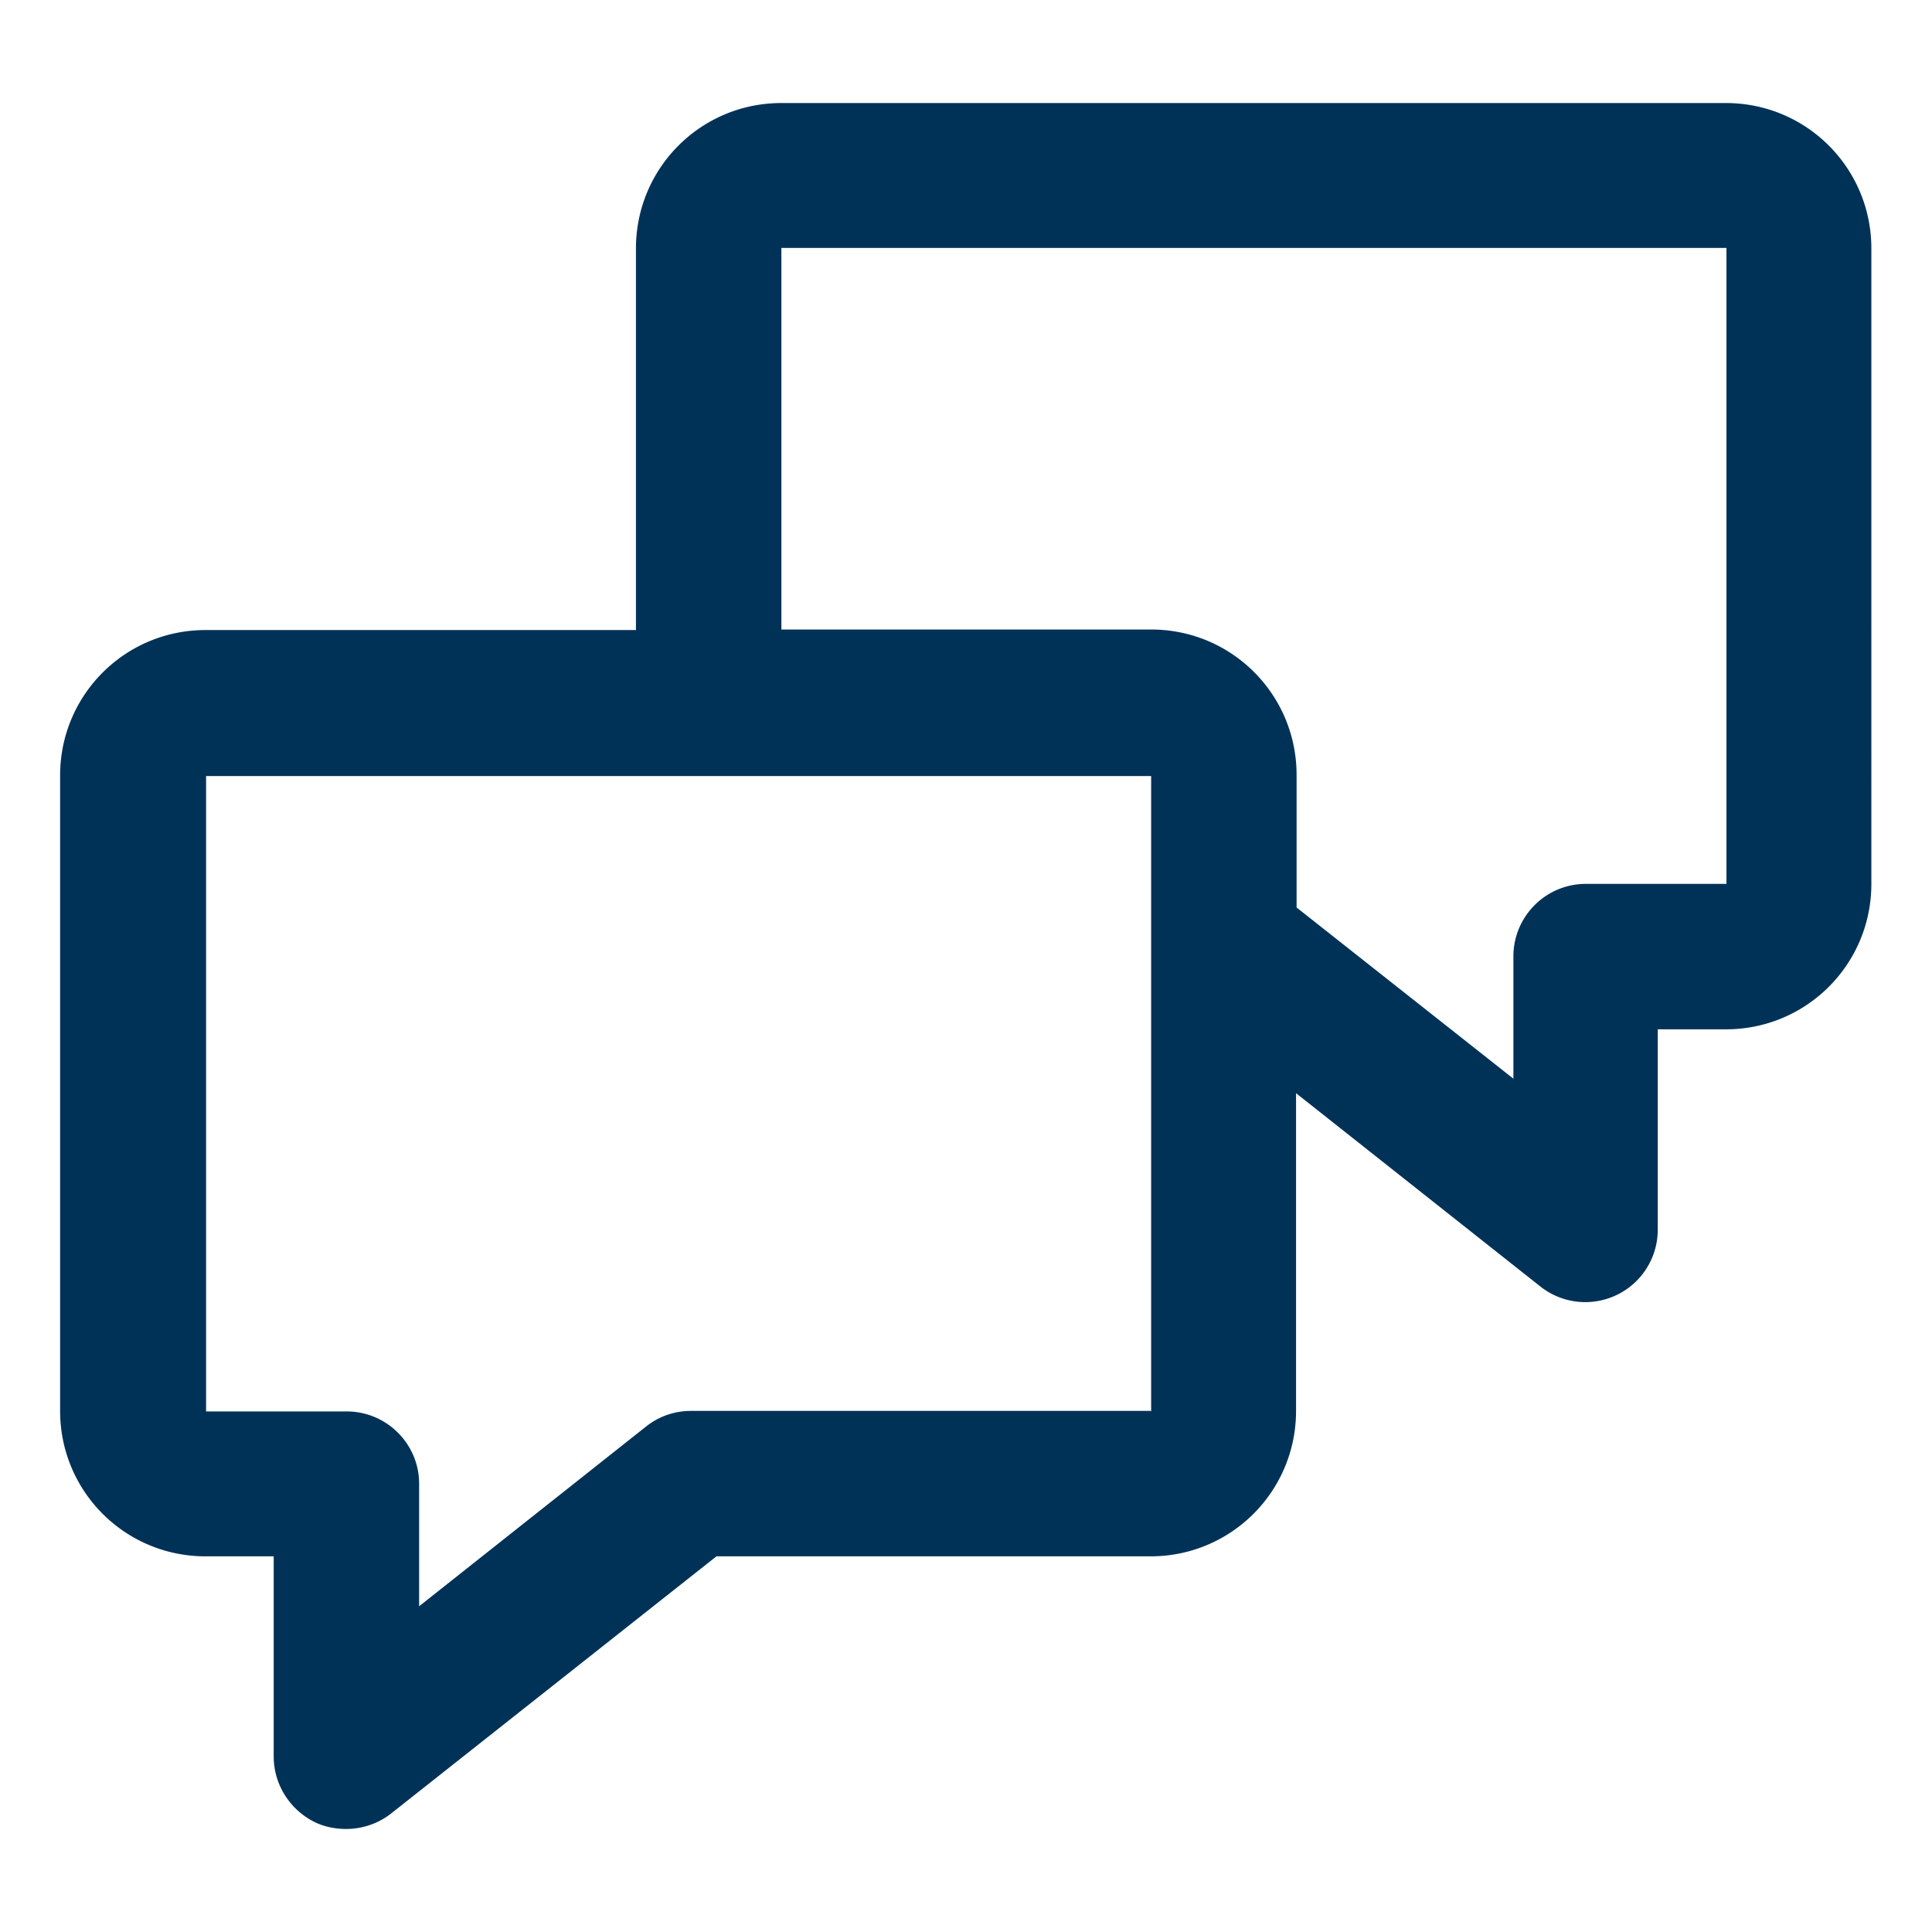 <?xml version="1.0" encoding="UTF-8"?>
<svg xmlns="http://www.w3.org/2000/svg" viewBox="0 0 36 36">
  <path d="M32.17 1.92H14.56c-1.5 0-2.71 1.21-2.71 2.71v7.11H3.83c-1.5 0-2.71 1.21-2.71 2.71v11.84c0 1.5 1.21 2.71 2.71 2.71H5.1v3.73c0 .52.3.99.76 1.22.18.09.39.13.59.13.3 0 .6-.1.84-.29L13.35 29h8.09c1.5 0 2.71-1.21 2.71-2.71v-5.92l4.55 3.6a1.35 1.35 0 002.19-1.06v-3.73h1.27c1.5 0 2.71-1.21 2.71-2.71V4.63c0-1.5-1.21-2.71-2.71-2.71zM21.44 26.29h-8.56c-.31 0-.6.1-.84.29l-4.23 3.35v-2.28c0-.75-.61-1.35-1.35-1.35H3.84V14.46h17.61V26.3zm10.73-9.82h-2.62c-.75 0-1.35.61-1.35 1.35v2.28l-4.04-3.19v-2.47c0-1.5-1.21-2.71-2.71-2.71h-6.89V4.62h17.61v11.84z" fill="#003258"></path>
</svg>
